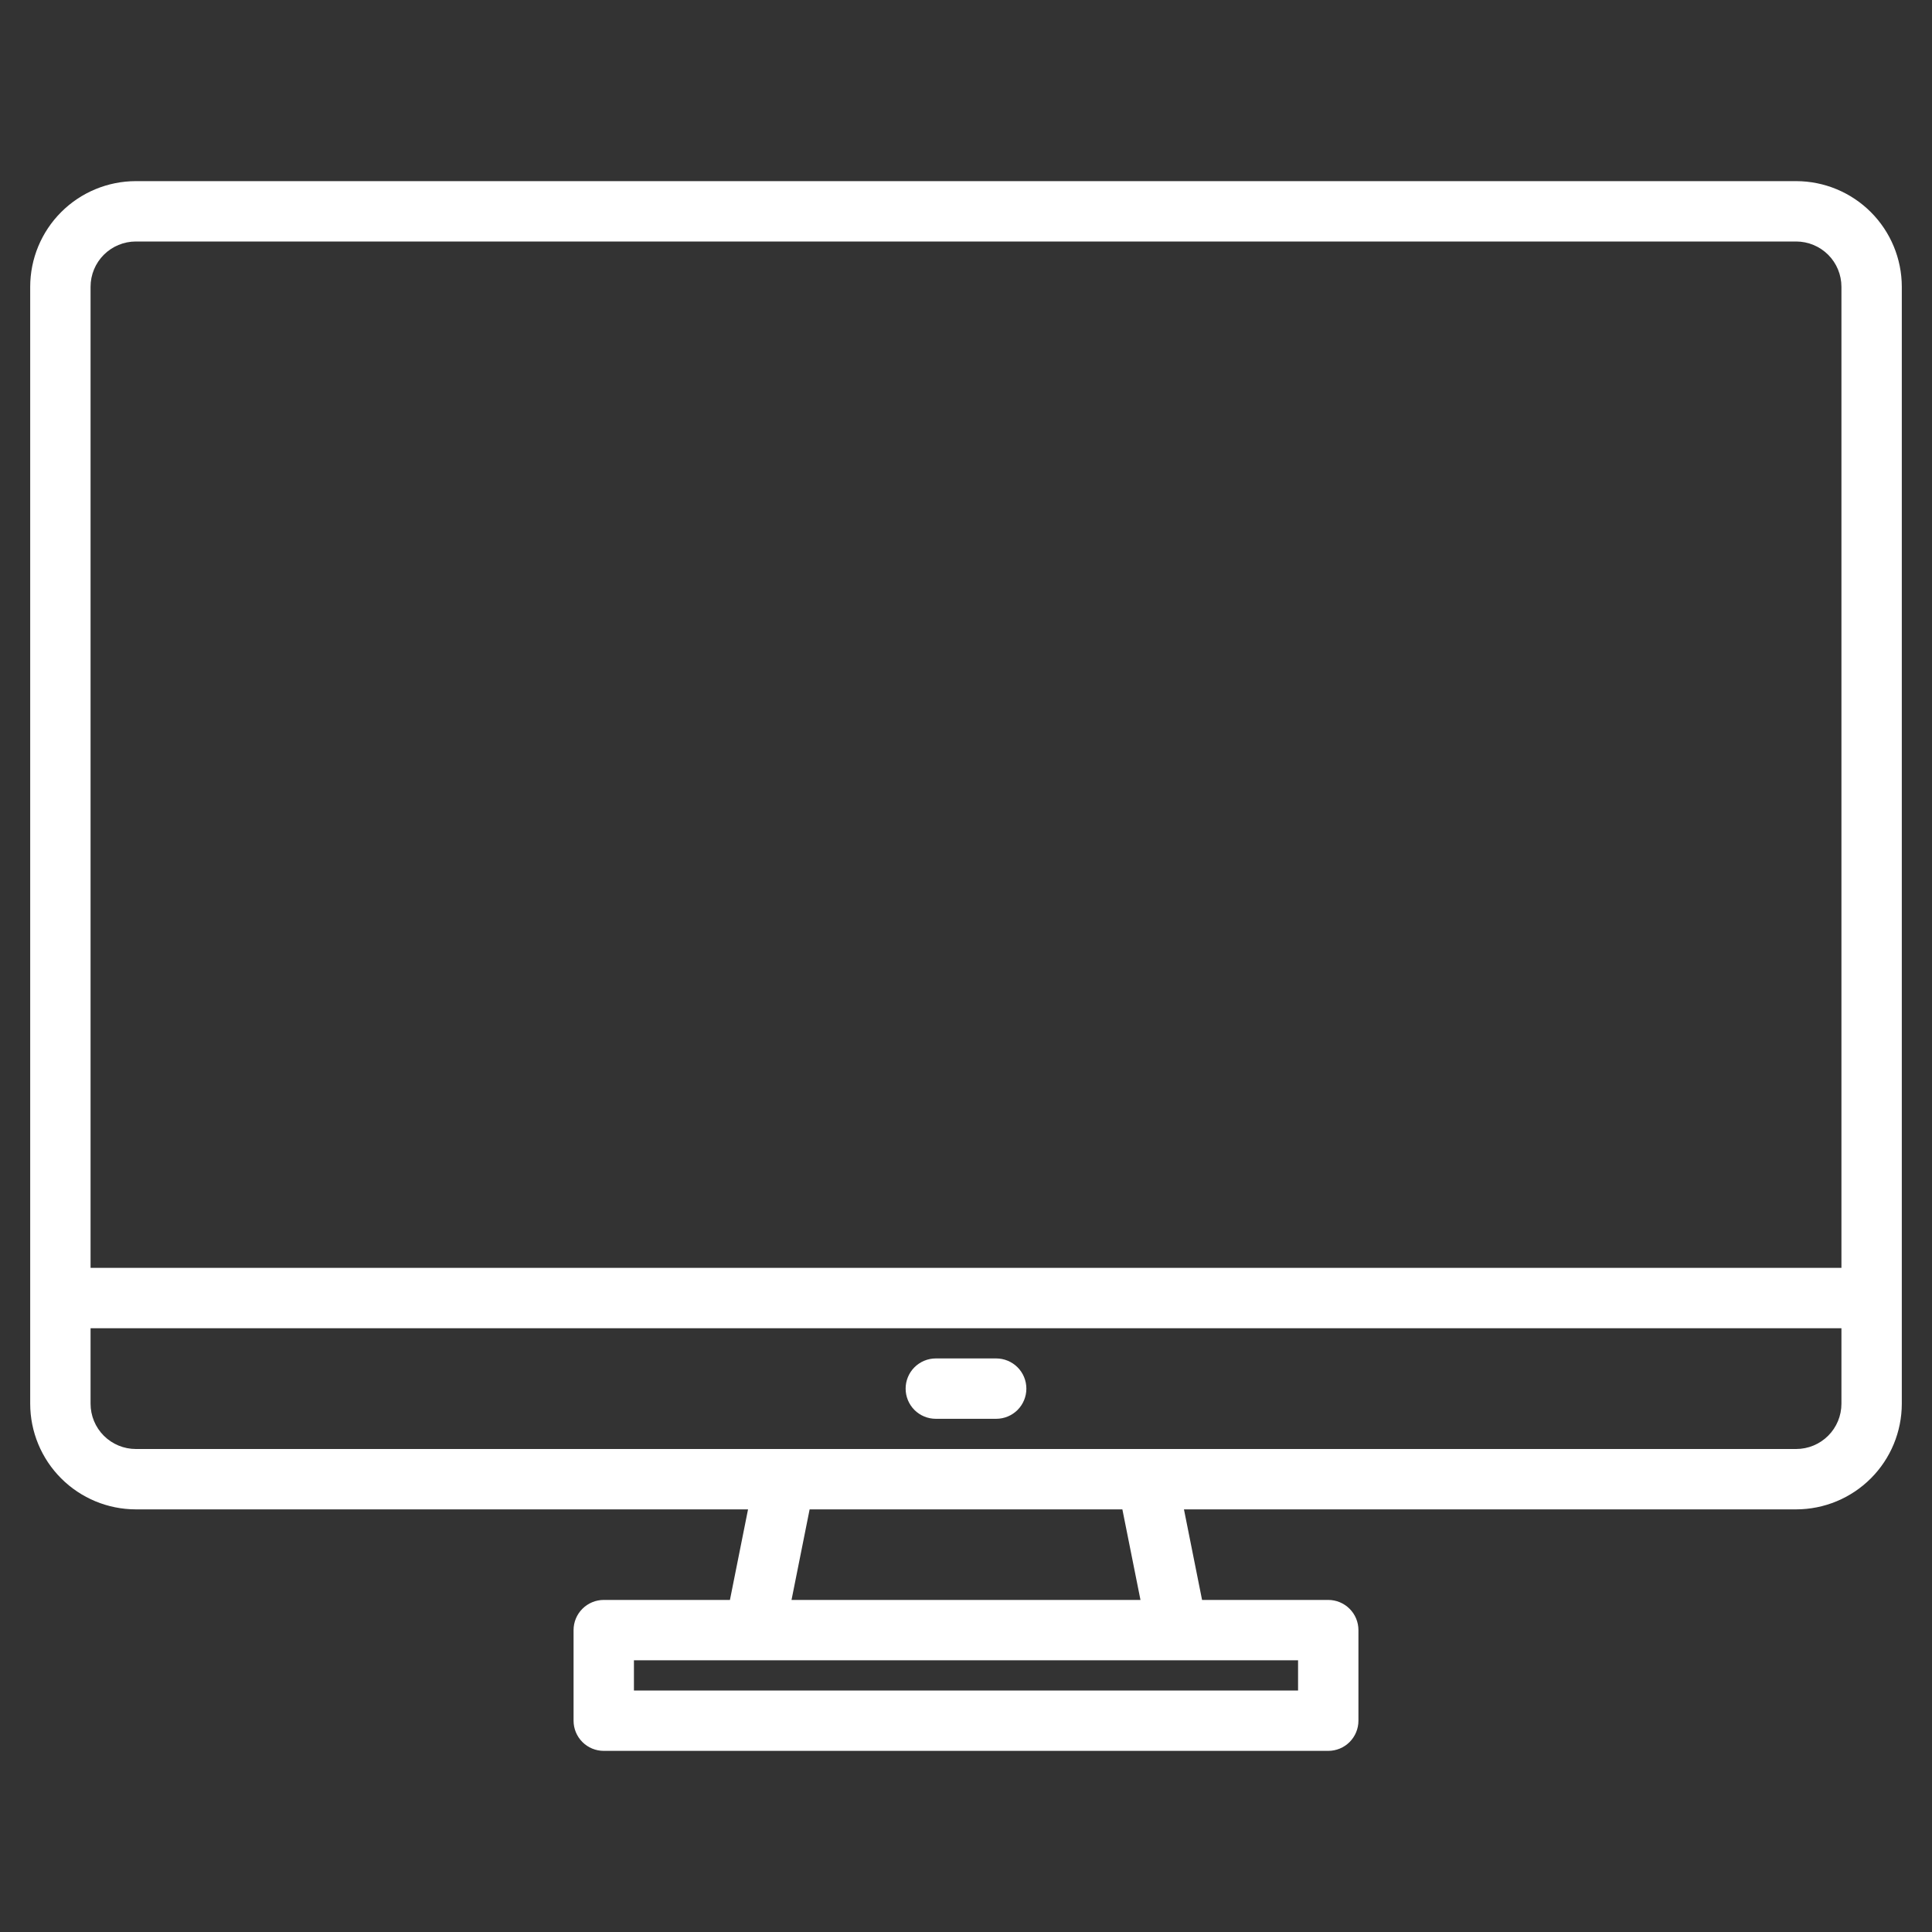 <?xml version="1.0" encoding="UTF-8"?> <svg xmlns="http://www.w3.org/2000/svg" width="81" height="81" viewBox="0 0 81 81" fill="none"><rect x="0" y="0" width="81" height="81" fill="#333333" stroke="none"/><path d="M75.305 7.594H5.695C4.521 7.595 3.395 8.062 2.564 8.893C1.734 9.723 1.267 10.849 1.266 12.023V58.852C1.267 60.026 1.734 61.152 2.564 61.982C3.395 62.813 4.521 63.28 5.695 63.281H31.362L30.603 67.078H25.312C24.977 67.078 24.655 67.212 24.418 67.449C24.18 67.686 24.047 68.008 24.047 68.344V72.141C24.047 72.476 24.18 72.798 24.418 73.036C24.655 73.273 24.977 73.406 25.312 73.406H55.688C56.023 73.406 56.345 73.273 56.582 73.036C56.82 72.798 56.953 72.476 56.953 72.141V68.344C56.953 68.008 56.82 67.686 56.582 67.449C56.345 67.212 56.023 67.078 55.688 67.078H50.397L49.638 63.281H75.305C76.479 63.28 77.605 62.813 78.436 61.982C79.266 61.152 79.733 60.026 79.734 58.852V12.023C79.733 10.849 79.266 9.723 78.436 8.893C77.605 8.062 76.479 7.595 75.305 7.594ZM54.422 69.609V70.875H26.578V69.609H54.422ZM33.185 67.078L33.944 63.281H47.056L47.815 67.078H33.185ZM77.203 58.852C77.203 59.355 77.003 59.838 76.647 60.194C76.291 60.549 75.808 60.75 75.305 60.75H5.695C5.192 60.75 4.709 60.549 4.353 60.194C3.997 59.838 3.797 59.355 3.797 58.852V55.688H77.203V58.852ZM77.203 53.156H3.797V12.023C3.797 11.52 3.997 11.037 4.353 10.681C4.709 10.326 5.192 10.125 5.695 10.125H75.305C75.808 10.125 76.291 10.326 76.647 10.681C77.003 11.037 77.203 11.52 77.203 12.023V53.156Z" fill="white"></path><path d="M41.766 56.953H39.234C38.899 56.953 38.577 57.087 38.339 57.324C38.102 57.561 37.969 57.883 37.969 58.219C37.969 58.554 38.102 58.876 38.339 59.114C38.577 59.351 38.899 59.484 39.234 59.484H41.766C42.101 59.484 42.423 59.351 42.661 59.114C42.898 58.876 43.031 58.554 43.031 58.219C43.031 57.883 42.898 57.561 42.661 57.324C42.423 57.087 42.101 56.953 41.766 56.953Z" fill="white"></path></svg> 